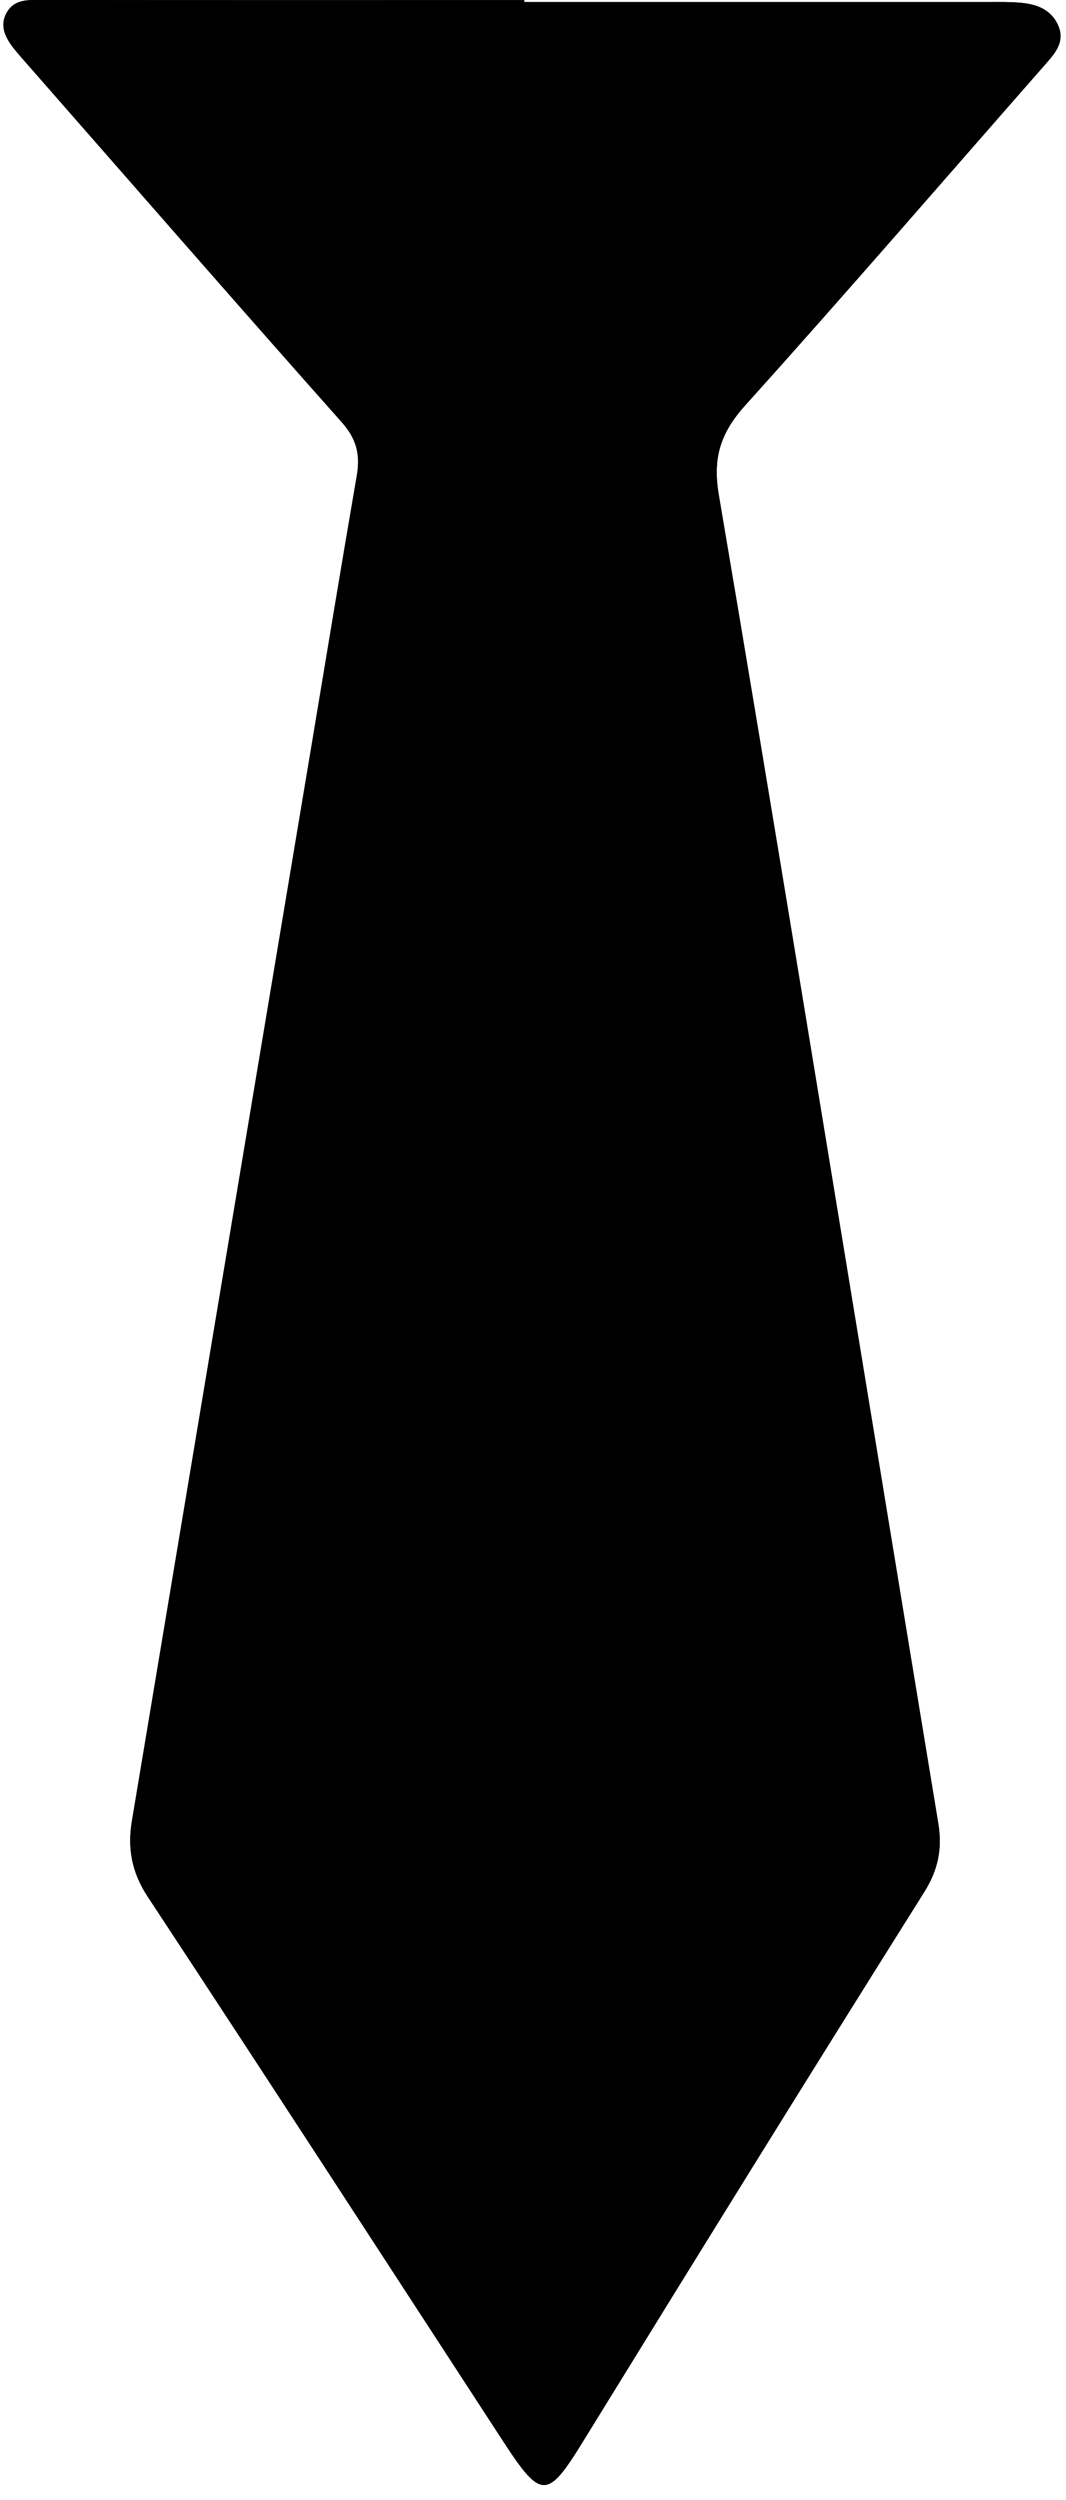 <?xml version="1.0" encoding="UTF-8" standalone="no"?><svg xmlns="http://www.w3.org/2000/svg" xmlns:xlink="http://www.w3.org/1999/xlink" data-name="Layer 1" fill="#000000" height="222.4" preserveAspectRatio="xMidYMid meet" version="1" viewBox="-0.3 0.0 94.9 222.4" width="94.9" zoomAndPan="magnify"><g id="change1_1"><path d="M46.36,.18c13.8,0,27.61,0,41.41,0,.91,0,1.82-.02,2.72,.06,1.41,.12,2.71,.54,3.37,1.93,.73,1.53-.24,2.57-1.15,3.61-8.87,10.1-17.65,20.27-26.64,30.25-2.2,2.44-2.95,4.65-2.38,7.99,4.95,29.17,9.69,58.37,14.5,87.56,1.68,10.21,3.35,20.42,5.04,30.63,.37,2.23,0,4.14-1.28,6.16-10.2,16.22-20.29,32.51-30.34,48.82-3.15,5.12-3.72,5.2-7.04,.11-10.56-16.2-21.09-32.43-31.73-48.58-1.42-2.16-1.8-4.31-1.4-6.7,5.33-31.95,10.68-63.9,16.02-95.85,1.33-7.97,2.64-15.94,4.01-23.89,.31-1.82-.02-3.22-1.32-4.69C20.62,26.87,11.2,16.05,1.74,5.27c-.36-.41-.72-.82-1.04-1.26C.1,3.15-.28,2.23,.25,1.21,.78,.18,1.69,0,2.78,0c14.53,.02,29.06,.01,43.59,.01,0,.05,0,.11,0,.16Z" fill="#000000"/></g><g id="change1_2"><path d="M46.36,.18c13.8,0,27.61,0,41.41,0,.91,0,1.82-.02,2.72,.06,1.41,.12,2.71,.54,3.37,1.93,.73,1.53-.24,2.57-1.15,3.61-8.87,10.1-17.65,20.27-26.64,30.25-2.2,2.44-2.95,4.65-2.38,7.99,4.95,29.17,9.69,58.37,14.5,87.56,1.68,10.21,3.35,20.42,5.04,30.63,.37,2.23,0,4.14-1.28,6.16-10.2,16.22-20.29,32.51-30.34,48.82-3.15,5.12-3.72,5.2-7.04,.11-10.56-16.2-21.09-32.43-31.73-48.58-1.42-2.16-1.8-4.31-1.4-6.7,5.33-31.95,10.68-63.9,16.02-95.85,1.33-7.97,2.64-15.94,4.01-23.89,.31-1.82-.02-3.22-1.32-4.69C20.62,26.87,11.2,16.05,1.74,5.27c-.36-.41-.72-.82-1.04-1.26C.1,3.15-.28,2.23,.25,1.21,.78,.18,1.69,0,2.78,0c14.53,.02,29.06,.01,43.59,.01,0,.05,0,.11,0,.16Z" fill="#000000"/></g></svg>